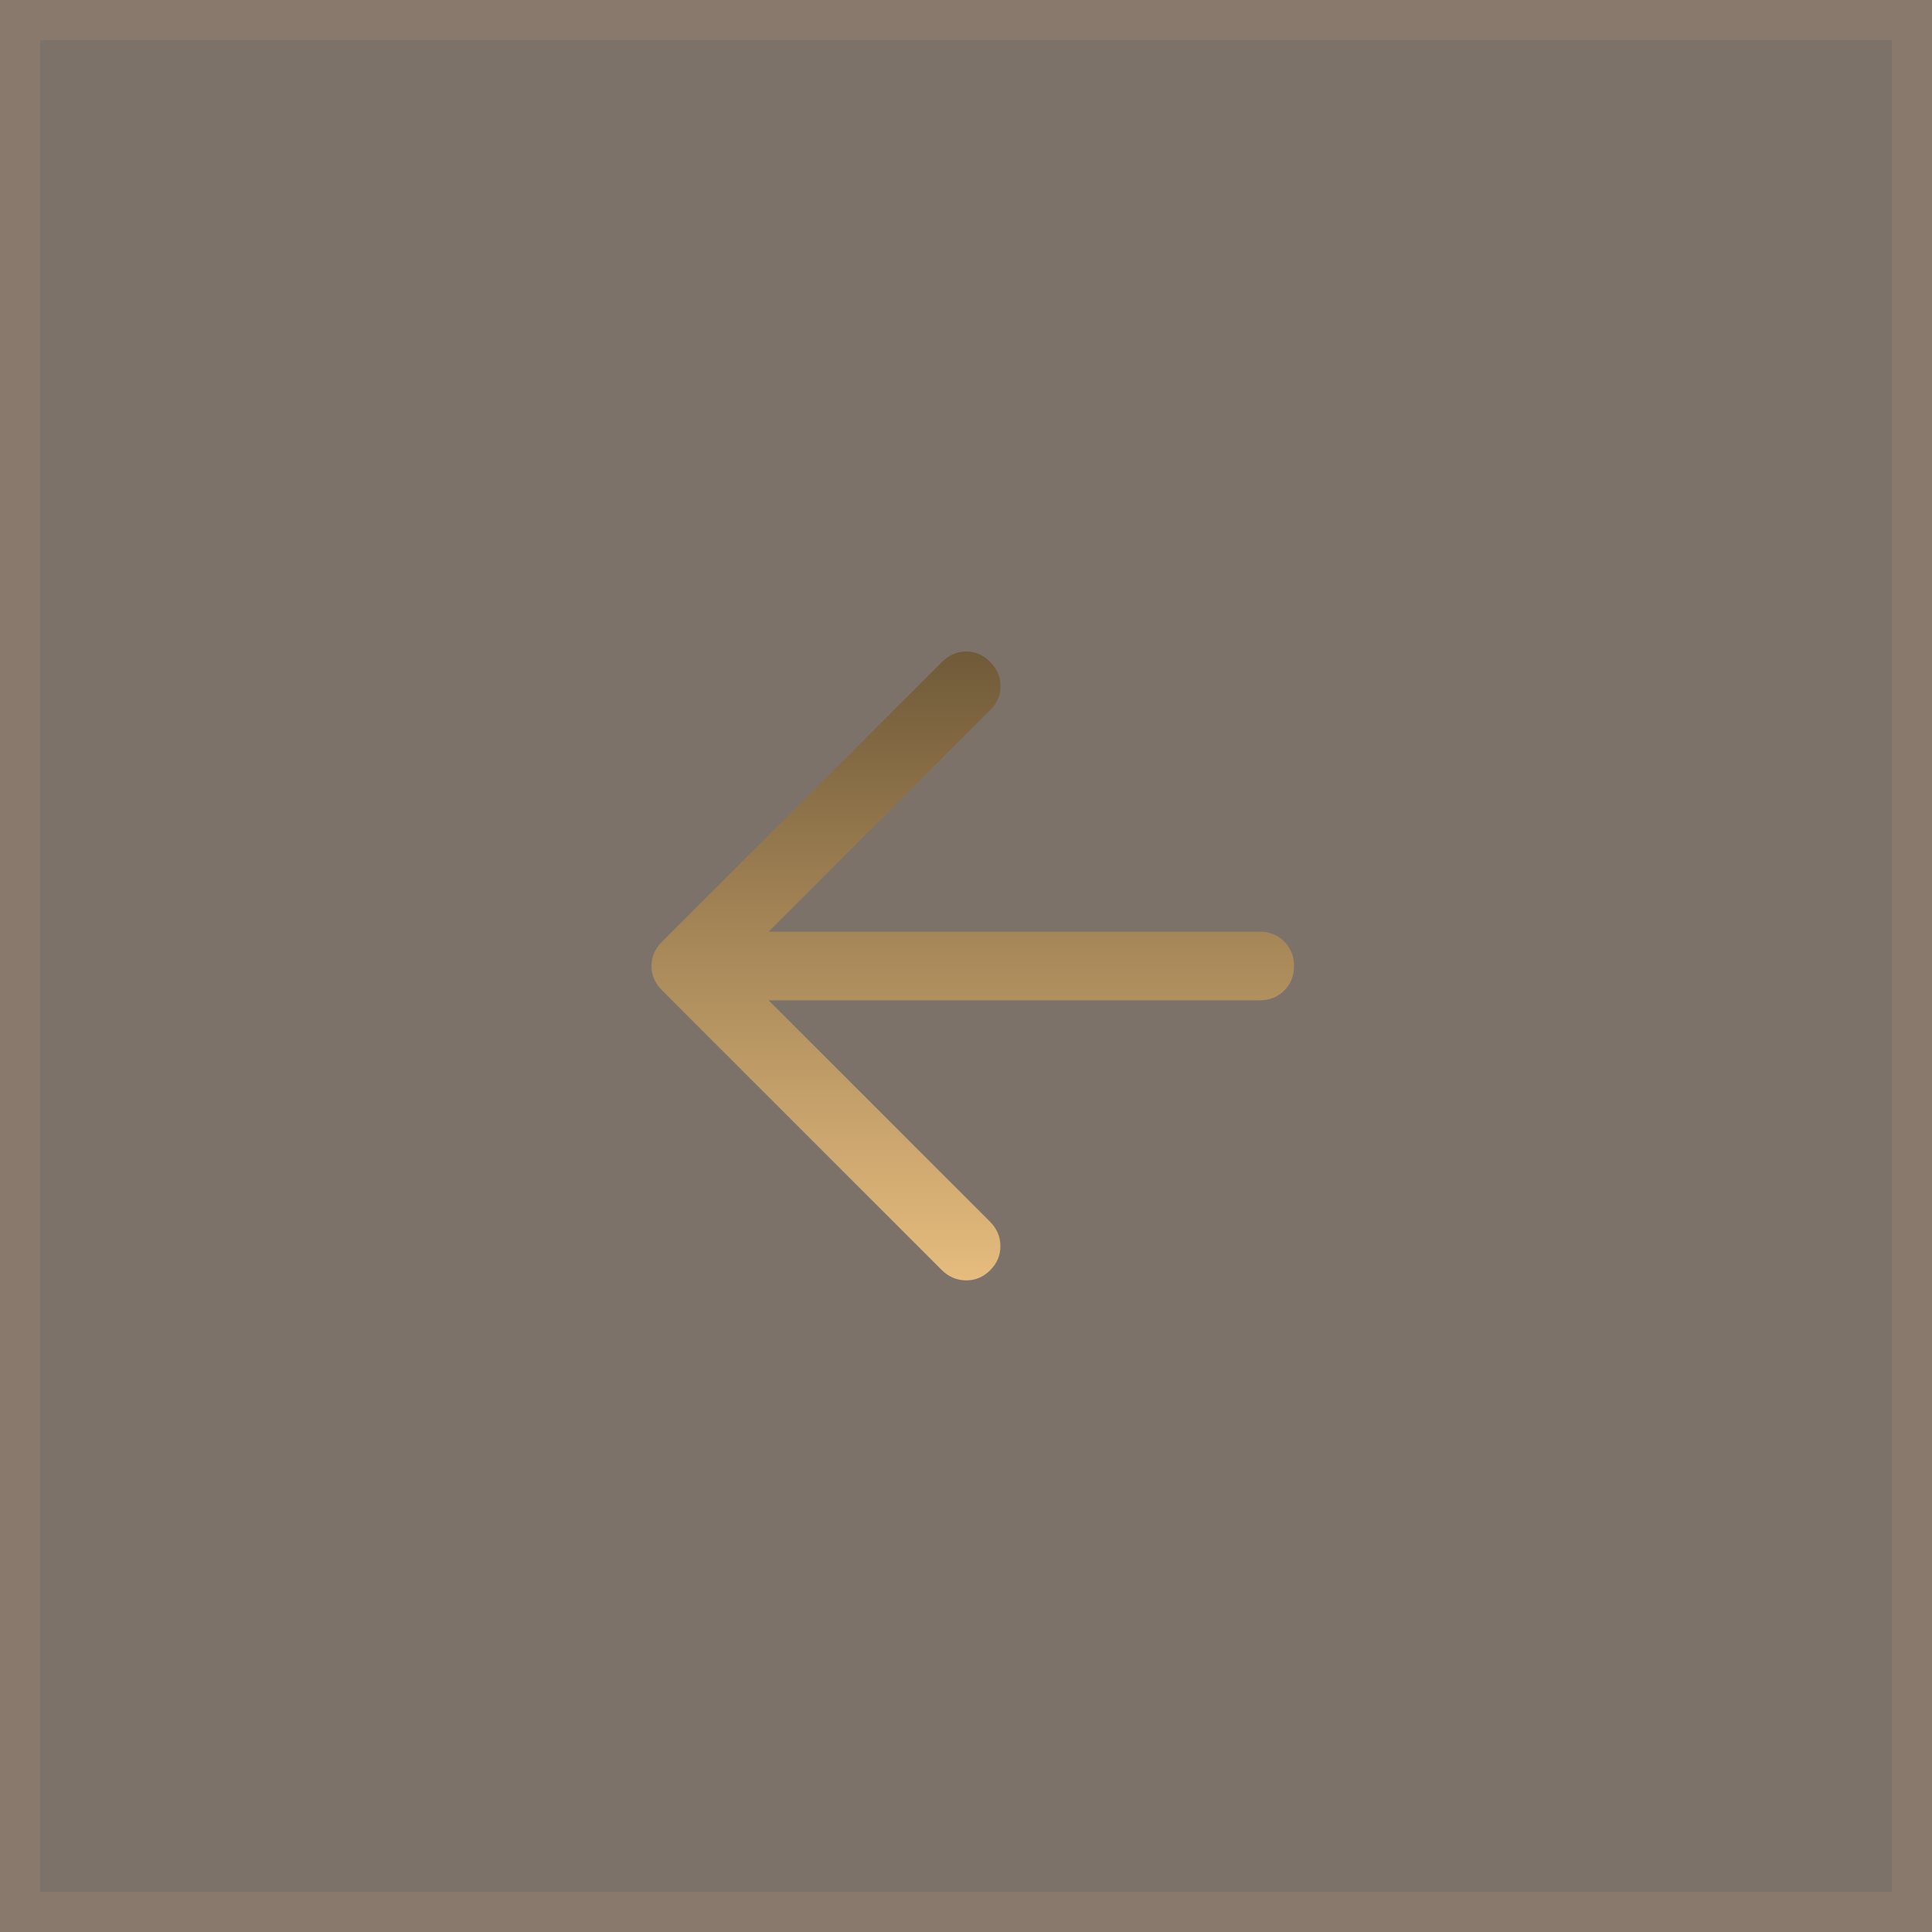 <svg width="48" height="48" viewBox="0 0 48 48" fill="none" xmlns="http://www.w3.org/2000/svg">
<g data-figma-bg-blur-radius="10">
<path d="M48 48L0 48L-4.19629e-06 4.19629e-06L48 0L48 48Z" fill="#47372B" fill-opacity="0.7"></path>
<path d="M0.5 47.5L0.5 0.5L47.5 0.5L47.5 47.5L0.5 47.5Z" stroke="#E6BC7E" stroke-opacity="0.1"></path>
<path d="M19.095 23.148L31.298 23.148C31.542 23.148 31.745 23.229 31.907 23.391C32.069 23.552 32.149 23.756 32.149 24C32.149 24.244 32.069 24.448 31.907 24.609C31.745 24.771 31.542 24.852 31.298 24.852L19.095 24.852L24.597 30.353C24.767 30.523 24.853 30.724 24.855 30.954C24.857 31.185 24.773 31.385 24.603 31.556C24.433 31.728 24.232 31.812 24.001 31.811C23.77 31.808 23.569 31.723 23.397 31.553L16.447 24.603C16.356 24.511 16.29 24.415 16.249 24.316C16.207 24.216 16.186 24.111 16.186 23.999C16.186 23.888 16.207 23.782 16.249 23.683C16.29 23.584 16.356 23.489 16.447 23.397L23.403 16.447C23.579 16.273 23.78 16.186 24.007 16.186C24.234 16.186 24.433 16.274 24.603 16.449C24.773 16.619 24.857 16.818 24.857 17.045C24.857 17.272 24.773 17.471 24.603 17.641L19.095 23.148Z" fill="url(#paint0_linear_866_817)"></path>
</g>
<defs>
<clipPath id="bgblur_0_866_817_clip_path" transform="translate(10 10)"><path d="M48 48L0 48L-4.19629e-06 4.19629e-06L48 0L48 48Z"></path>
</clipPath><linearGradient id="paint0_linear_866_817" x1="24.168" y1="31.811" x2="24.168" y2="16.186" gradientUnits="userSpaceOnUse">
<stop stop-color="#E6BC7E"></stop>
<stop offset="1" stop-color="#705A38"></stop>
</linearGradient>
</defs>
</svg>
